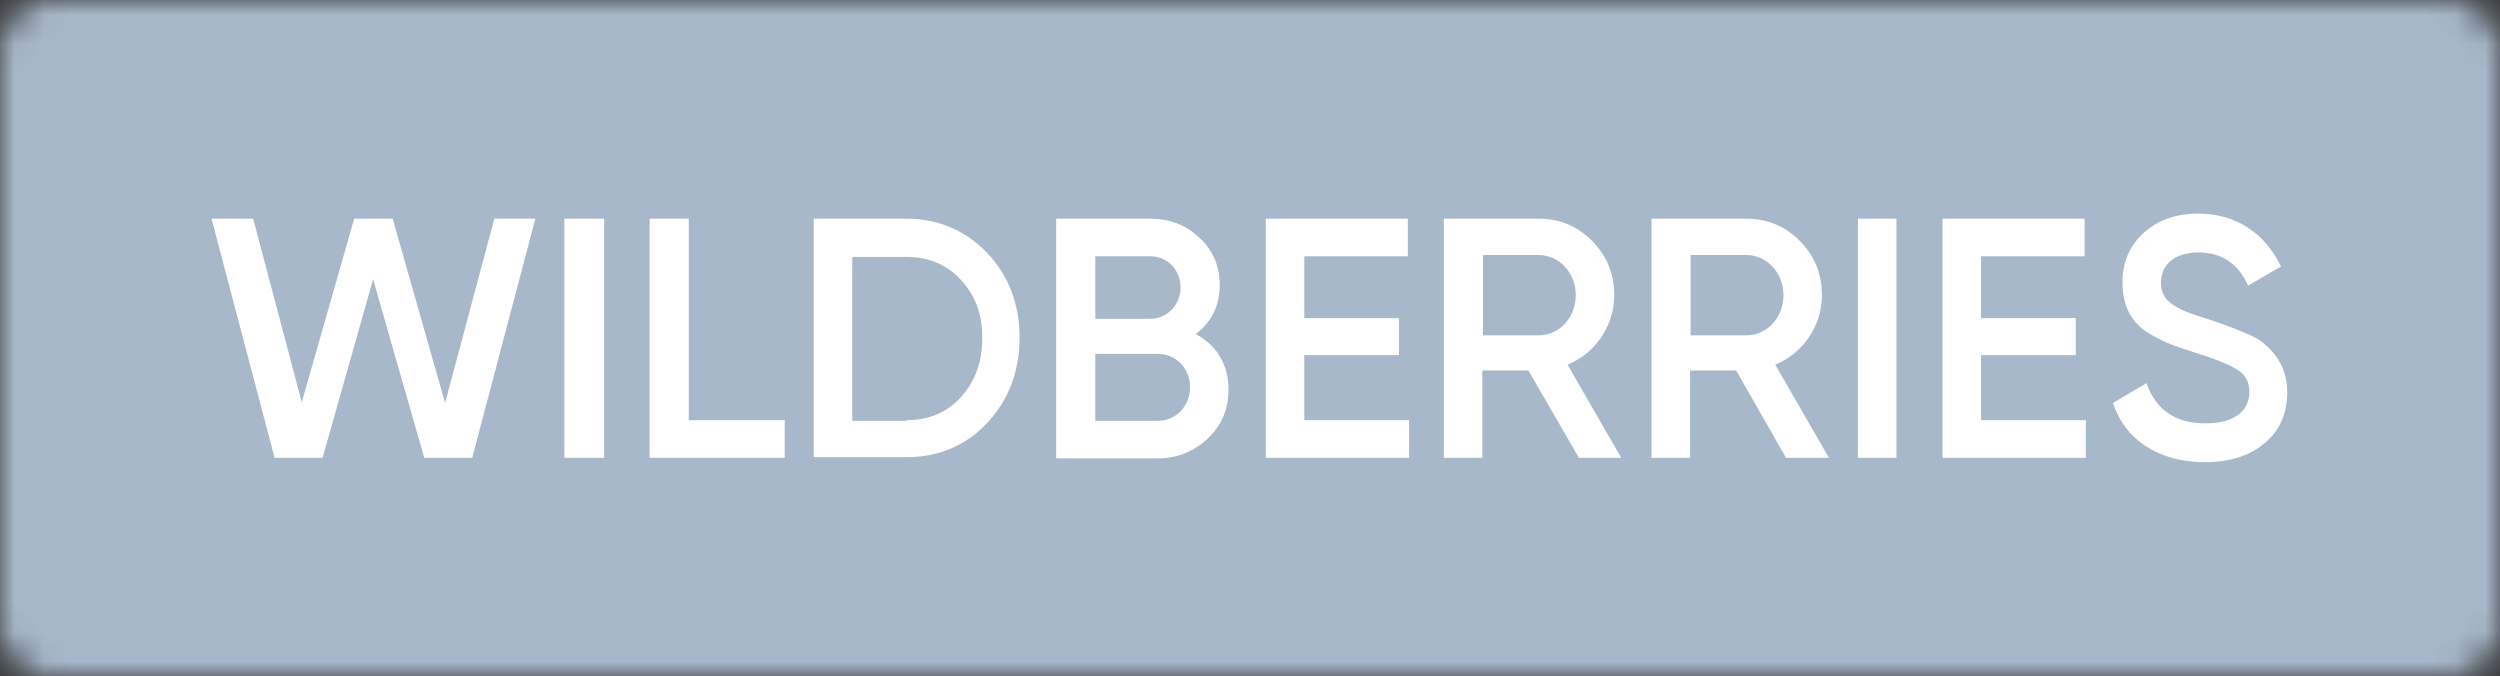<svg width="85" height="23" viewBox="0 0 85 23" fill="none" xmlns="http://www.w3.org/2000/svg">
<rect x="0" y="0" width="85" height="23" fill="#333333" stroke="none"/>
<g clip-path="url(#clip0_2337_7431)">
<mask id="mask0_2337_7431" style="mask-type:luminance" maskUnits="userSpaceOnUse" x="0" y="0" width="85" height="23">
<path d="M83.283 0H1.717C0.773 0 0 0.78 0 1.734V21.266C0 22.22 0.773 23 1.717 23H83.283C84.227 23 85 22.22 85 21.266V1.734C85 0.78 84.227 0 83.283 0Z" fill="white"/>
</mask>
<g mask="url(#mask0_2337_7431)">
<rect width="85" height="23.048" fill="#A7B8CA"/>
</g>
<path d="M9.337 15.565L7.191 7.435H8.607L10.26 13.679L12.042 7.435H13.351L15.133 13.7L16.807 7.435H18.202L16.056 15.565H14.424L12.686 9.495L10.968 15.565H9.337Z" fill="white"/>
<path d="M20.542 7.435H19.189V15.565H20.542V7.435Z" fill="white"/>
<path d="M23.418 14.286H26.681V15.565H22.087V7.435H23.418V14.286Z" fill="white"/>
<path d="M30.823 14.286C31.575 14.286 32.197 14.025 32.669 13.505C33.141 12.985 33.399 12.313 33.399 11.511C33.399 10.687 33.163 10.037 32.669 9.517C32.197 8.996 31.575 8.736 30.823 8.736H28.977V14.307H30.823V14.286ZM30.823 7.435C31.918 7.435 32.841 7.847 33.571 8.606C34.3 9.386 34.665 10.34 34.665 11.489C34.665 12.616 34.3 13.592 33.571 14.372C32.841 15.153 31.918 15.543 30.823 15.543H27.668V7.435H30.823Z" fill="white"/>
<path d="M39.366 14.307C39.989 14.307 40.461 13.809 40.461 13.158C40.461 12.53 39.989 12.031 39.366 12.031H37.241V14.307H39.366ZM37.241 8.693V10.839H39.109C39.688 10.839 40.139 10.362 40.139 9.777C40.139 9.17 39.688 8.714 39.109 8.714H37.241V8.693ZM41.77 13.245C41.77 13.917 41.534 14.459 41.062 14.914C40.59 15.348 40.032 15.586 39.345 15.586H35.91V7.435H39.109C39.774 7.435 40.332 7.652 40.783 8.086C41.255 8.519 41.47 9.061 41.47 9.69C41.47 10.405 41.191 10.947 40.654 11.359C41.362 11.728 41.77 12.4 41.77 13.245Z" fill="white"/>
<path d="M44.346 14.286H47.909V15.565H43.037V7.435H47.866V8.714H44.346V10.817H47.566V12.075H44.346V14.286Z" fill="white"/>
<path d="M50.42 8.693V11.402H52.309C53.018 11.402 53.576 10.796 53.576 10.037C53.576 9.278 53.018 8.671 52.309 8.671H50.42V8.693ZM53.683 15.565L51.966 12.595H50.399V15.565H49.09V7.435H52.309C53.039 7.435 53.64 7.696 54.134 8.194C54.627 8.693 54.885 9.3 54.885 10.037C54.885 11.077 54.241 12.009 53.297 12.4L55.121 15.565H53.683Z" fill="white"/>
<path d="M57.482 8.693V11.402H59.371C60.08 11.402 60.638 10.796 60.638 10.037C60.638 9.278 60.08 8.671 59.371 8.671H57.482V8.693ZM60.724 15.565L59.028 12.595H57.461V15.565H56.151V7.435H59.371C60.101 7.435 60.702 7.696 61.196 8.194C61.689 8.693 61.947 9.3 61.947 10.037C61.947 11.077 61.303 12.009 60.359 12.4L62.183 15.565H60.724Z" fill="white"/>
<path d="M64.48 7.435H63.17V15.565H64.48V7.435Z" fill="white"/>
<path d="M67.356 14.286H70.919V15.565H66.047V7.435H70.876V8.714H67.356V10.817H70.576V12.075H67.356V14.286Z" fill="white"/>
<path d="M71.842 13.7L72.98 13.028C73.302 13.939 73.967 14.394 74.976 14.394C75.985 14.394 76.478 13.96 76.478 13.332C76.478 12.985 76.35 12.746 76.071 12.573C75.813 12.4 75.319 12.204 74.633 11.988C73.86 11.749 73.474 11.598 72.937 11.251C72.422 10.882 72.164 10.34 72.164 9.603C72.164 8.888 72.422 8.324 72.915 7.891C73.409 7.457 74.032 7.262 74.74 7.262C76.028 7.262 77.015 7.934 77.552 9.061L76.436 9.712C76.092 8.953 75.534 8.584 74.74 8.584C73.967 8.584 73.474 8.975 73.474 9.603C73.474 10.21 73.86 10.492 75.105 10.861C75.405 10.969 75.641 11.034 75.77 11.099C75.921 11.142 76.114 11.229 76.371 11.337C76.629 11.446 76.843 11.554 76.951 11.663C77.38 12.009 77.766 12.53 77.766 13.332C77.766 14.069 77.509 14.654 76.972 15.088C76.457 15.521 75.77 15.716 74.912 15.716C73.388 15.695 72.25 14.958 71.842 13.7Z" fill="white"/>
</g>
<defs>
<clipPath id="clip0_2337_7431">
<rect width="85" height="23" fill="white"/>
</clipPath>
</defs>
</svg>
